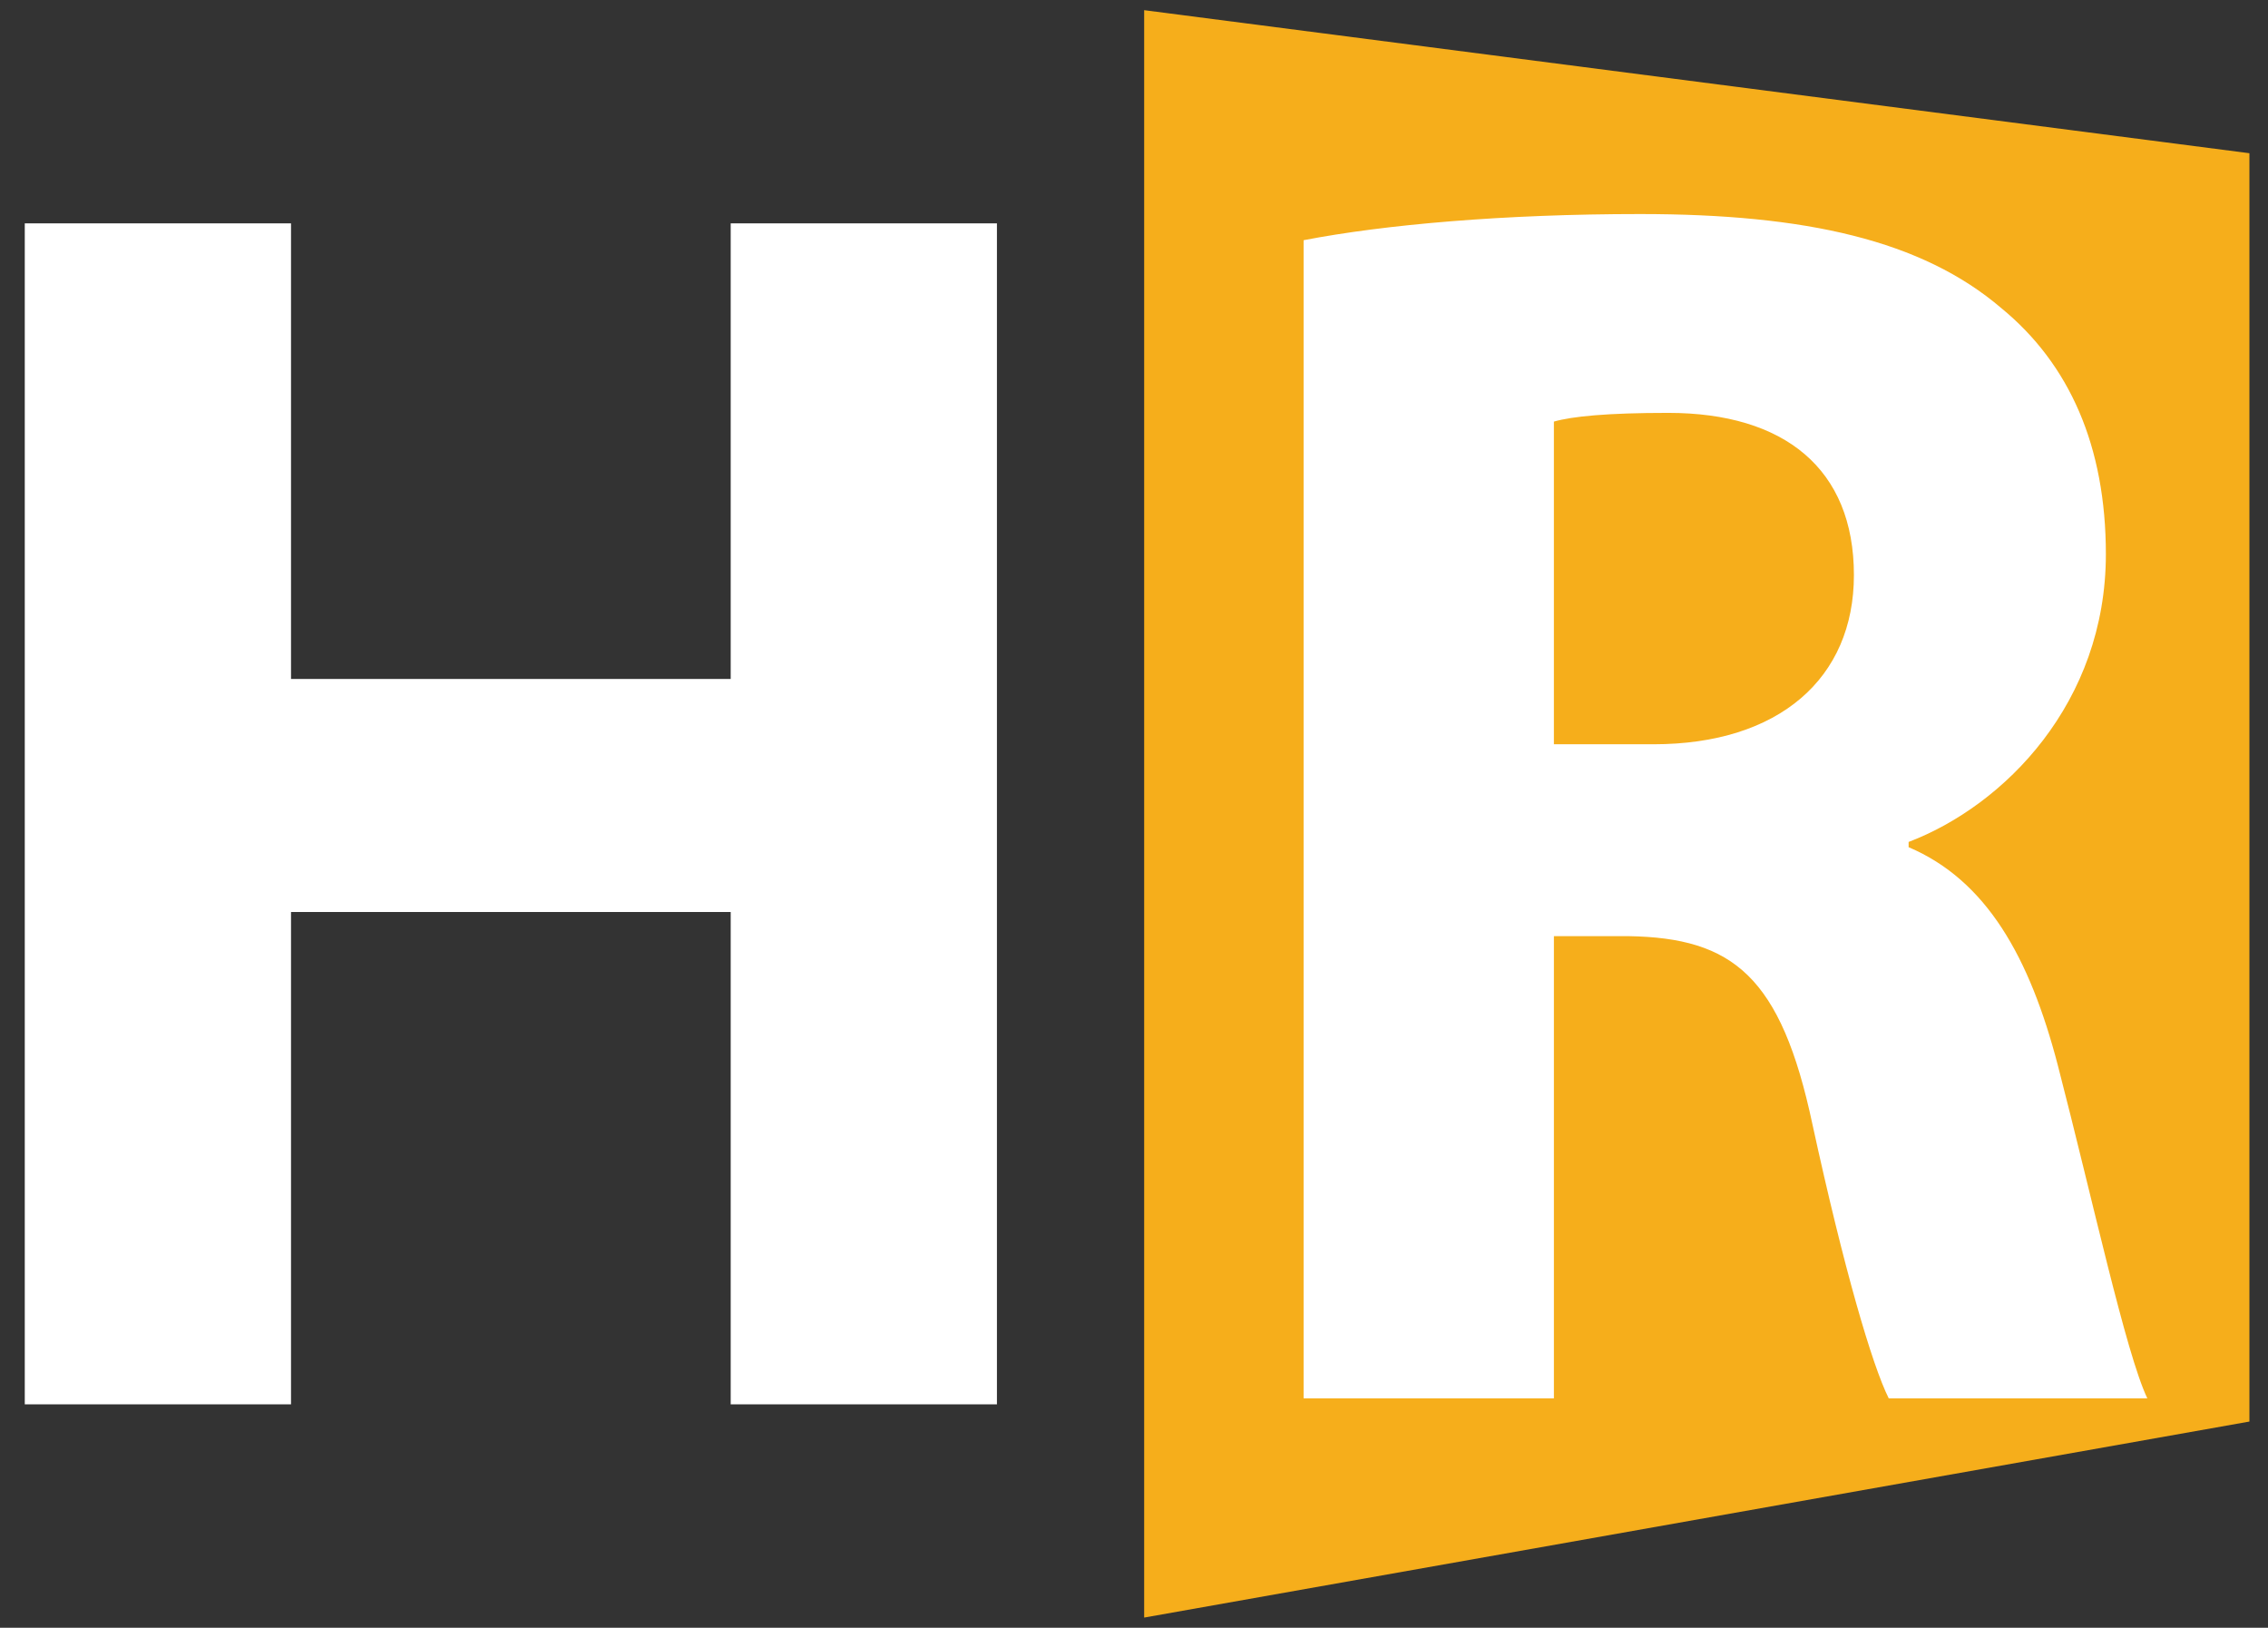 <?xml version="1.0" encoding="utf-8"?>
<!-- Generator: Adobe Illustrator 16.0.0, SVG Export Plug-In . SVG Version: 6.00 Build 0)  -->
<!DOCTYPE svg PUBLIC "-//W3C//DTD SVG 1.1//EN" "http://www.w3.org/Graphics/SVG/1.1/DTD/svg11.dtd">
<svg version="1.1" id="Layer_1" xmlns="http://www.w3.org/2000/svg" xmlns:xlink="http://www.w3.org/1999/xlink" x="0px" y="0px"
	 width="446px" height="320px" viewBox="0 0 446 320" enable-background="new 0 0 446 320" xml:space="preserve">
<rect x="0" y="0" width="446" height="320" fill="#333333" stroke="none"/>
<polygon fill="#F6AE1B" points="442.347,30.122 442.347,279.465 225,318 225,2 "/>
<path fill="#FFFFFF" d="M256.352,47.222c15.974-3.084,39.441-5.143,66.17-5.143c32.597,0,55.414,5.143,71.061,18.516
	c13.363,10.973,20.534,27.088,20.534,48.348c0,29.146-19.884,49.377-38.789,56.577v1.028c15.321,6.515,23.795,21.604,29.337,42.861
	c6.844,26.401,13.365,56.577,17.604,65.491h-50.852c-3.26-6.515-8.8-25.373-14.994-53.834c-6.191-29.146-15.645-36.688-36.182-37.03
	h-14.667V274.9h-49.222V47.222L256.352,47.222z M305.572,146.317h19.557c24.773,0,39.441-13.029,39.441-33.26
	c0-20.918-13.689-31.889-36.508-31.889c-12.061,0-18.905,0.686-22.49,1.713V146.317z"/>
<g>
	<path fill="#FFFFFF" d="M57.229,43.916v89.561h86.461V43.916h52.357v232.168H143.69v-96.793H57.229v96.793H4.871V43.916H57.229z"/>
</g>
</svg>
